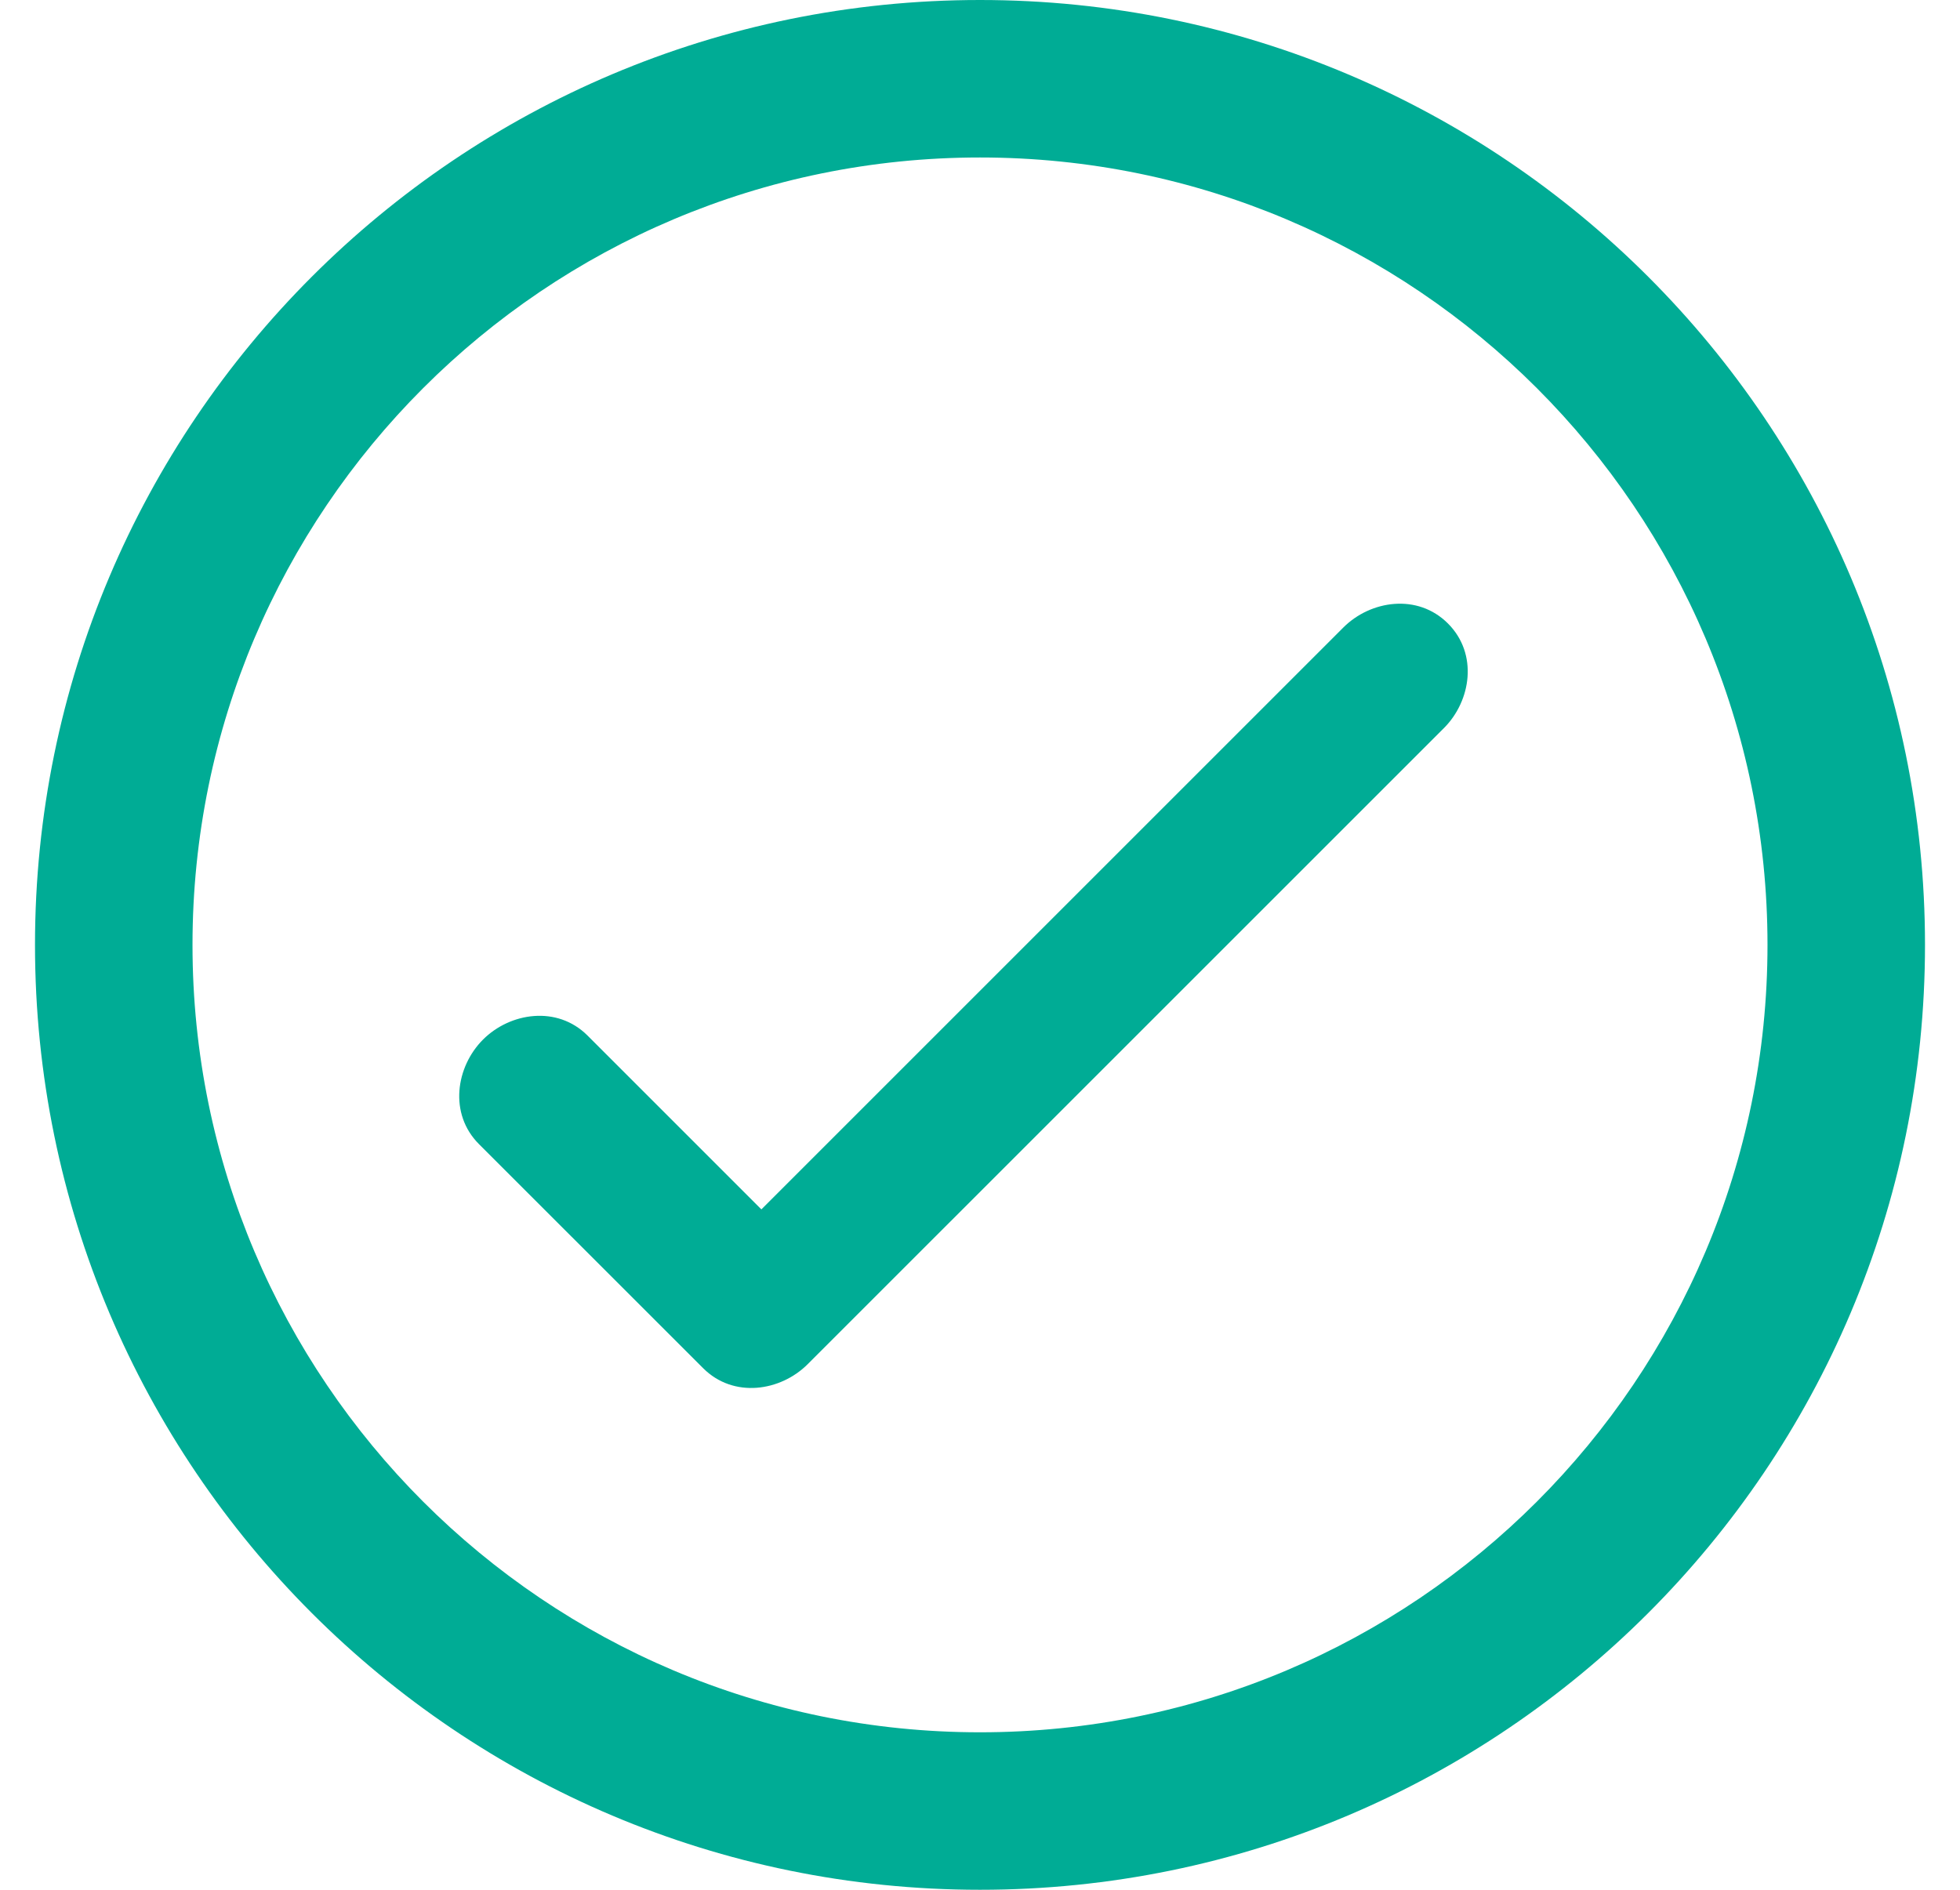 <svg width="28" height="27" viewBox="0 0 28 27" fill="none" xmlns="http://www.w3.org/2000/svg">
<path fill-rule="evenodd" clip-rule="evenodd" d="M14 24.75C20.213 24.75 25.25 19.713 25.25 13.5C25.25 7.287 20.213 2.25 14 2.25C7.787 2.25 2.75 7.287 2.75 13.5C2.75 19.713 7.787 24.75 14 24.75ZM14 27C21.456 27 27.5 20.956 27.5 13.5C27.5 6.044 21.456 0 14 0C6.544 0 0.5 6.044 0.5 13.5C0.5 20.956 6.544 27 14 27Z" fill="#00AC95"/>
<path fill-rule="evenodd" clip-rule="evenodd" d="M10.363 19.23L7.162 16.029C6.941 15.808 6.966 15.424 7.218 15.172C7.471 14.919 7.855 14.894 8.076 15.115L10.877 17.916L19.509 9.283C19.762 9.031 20.145 9.005 20.366 9.226C20.587 9.447 20.562 9.831 20.31 10.084L11.22 19.173C10.967 19.425 10.584 19.451 10.363 19.23C10.363 19.23 10.363 19.23 10.363 19.23Z" fill="#00AC95"/>
<path fill-rule="evenodd" clip-rule="evenodd" d="M7.461 15.642C7.459 15.684 7.472 15.703 7.48 15.711L10.681 18.912C10.689 18.92 10.708 18.933 10.75 18.93C10.793 18.927 10.85 18.906 10.902 18.855L19.991 9.765C20.043 9.714 20.064 9.656 20.067 9.613C20.069 9.571 20.056 9.552 20.048 9.544C20.041 9.537 20.022 9.523 19.98 9.526C19.936 9.529 19.879 9.55 19.828 9.601L10.877 18.552L7.758 15.433C7.75 15.425 7.731 15.412 7.689 15.415C7.645 15.418 7.588 15.438 7.537 15.49C7.485 15.541 7.464 15.599 7.461 15.642ZM6.843 16.347C6.408 15.912 6.513 15.241 6.9 14.853C7.287 14.466 7.959 14.361 8.394 14.796L10.877 17.279L19.191 8.965C19.578 8.578 20.25 8.473 20.685 8.908C21.12 9.343 21.015 10.015 20.628 10.402L11.538 19.491C11.151 19.878 10.48 19.983 10.045 19.548L6.843 16.347Z" fill="#00AC95"/>
</svg>
